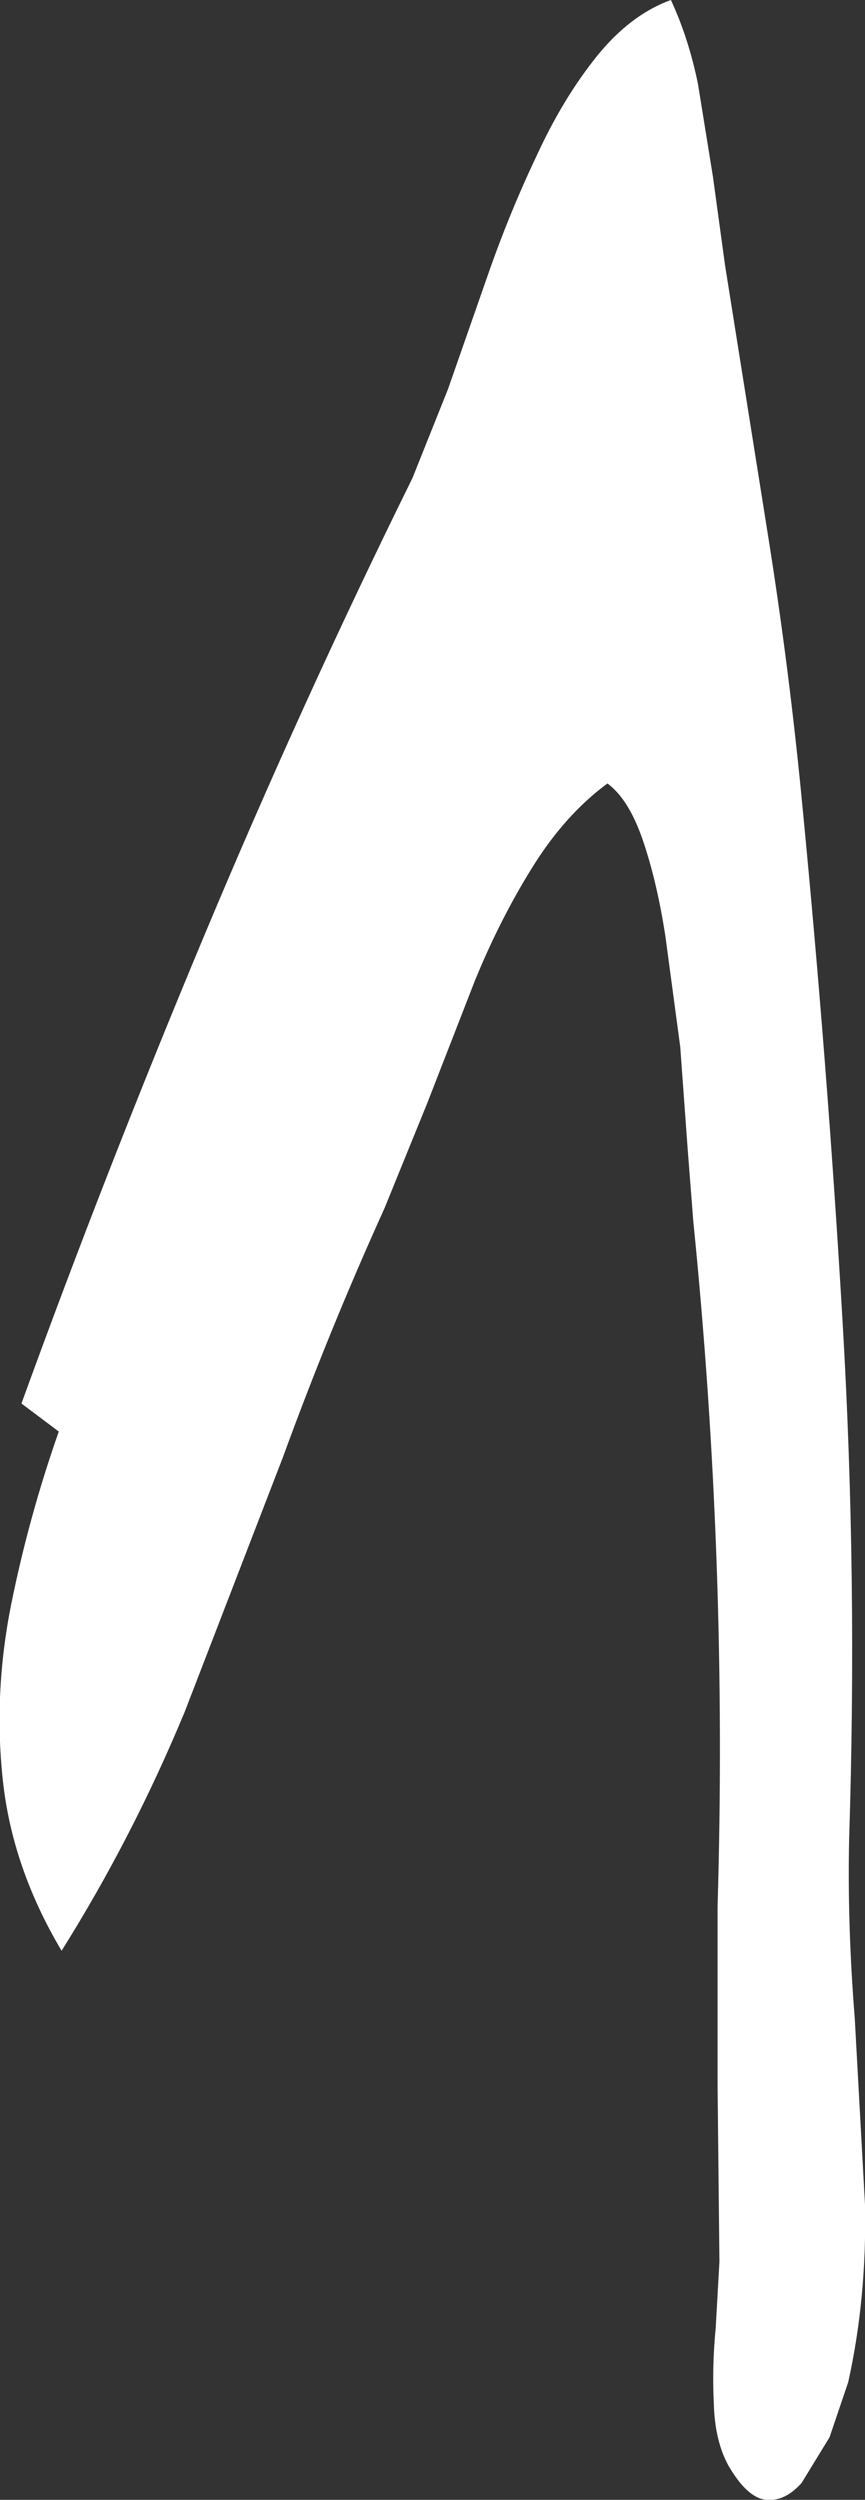 <?xml version="1.0" encoding="UTF-8" standalone="no"?>
<svg xmlns:xlink="http://www.w3.org/1999/xlink" height="133.85px" width="46.35px" xmlns="http://www.w3.org/2000/svg">
  <rect width="100%" height="100%" fill="#333333" stroke="none"/>
  <g transform="matrix(1.0, 0.0, 0.0, 1.0, 0.0, 0.0)">
    <path d="M43.0 43.2 Q44.35 57.1 45.15 70.8 45.95 84.45 45.5 98.45 45.4 103.05 45.8 108.05 L46.35 118.05 Q46.45 123.05 45.45 127.55 L44.45 130.5 42.95 132.95 Q42.05 133.95 41.05 133.85 40.05 133.75 39.05 132.05 38.3 130.7 38.25 128.7 38.15 126.7 38.35 124.65 L38.55 121.1 38.45 111.6 38.45 102.1 Q39.0 83.7 37.15 65.4 L36.85 61.55 36.45 56.05 35.65 50.1 Q35.2 47.2 34.45 45.0 33.7 42.8 32.55 41.95 30.3 43.6 28.55 46.4 26.8 49.2 25.45 52.5 L22.9 59.05 20.6 64.7 Q17.65 71.2 15.15 78.05 L9.9 91.65 Q7.1 98.4 3.3 104.45 0.65 100.0 0.15 95.3 -0.35 90.65 0.6 85.9 1.55 81.2 3.15 76.65 L1.15 75.15 Q5.65 62.75 10.9 50.2 16.15 37.65 22.1 25.6 L24.0 20.85 26.15 14.7 Q27.3 11.4 28.75 8.35 30.15 5.3 31.95 3.05 33.75 0.8 35.95 0.0 36.9 2.05 37.4 4.5 L38.2 9.45 38.85 14.2 41.15 28.65 Q42.3 35.85 43.0 43.2" fill="#ffffff" fill-rule="evenodd" stroke="none"/>
  </g>
</svg>
